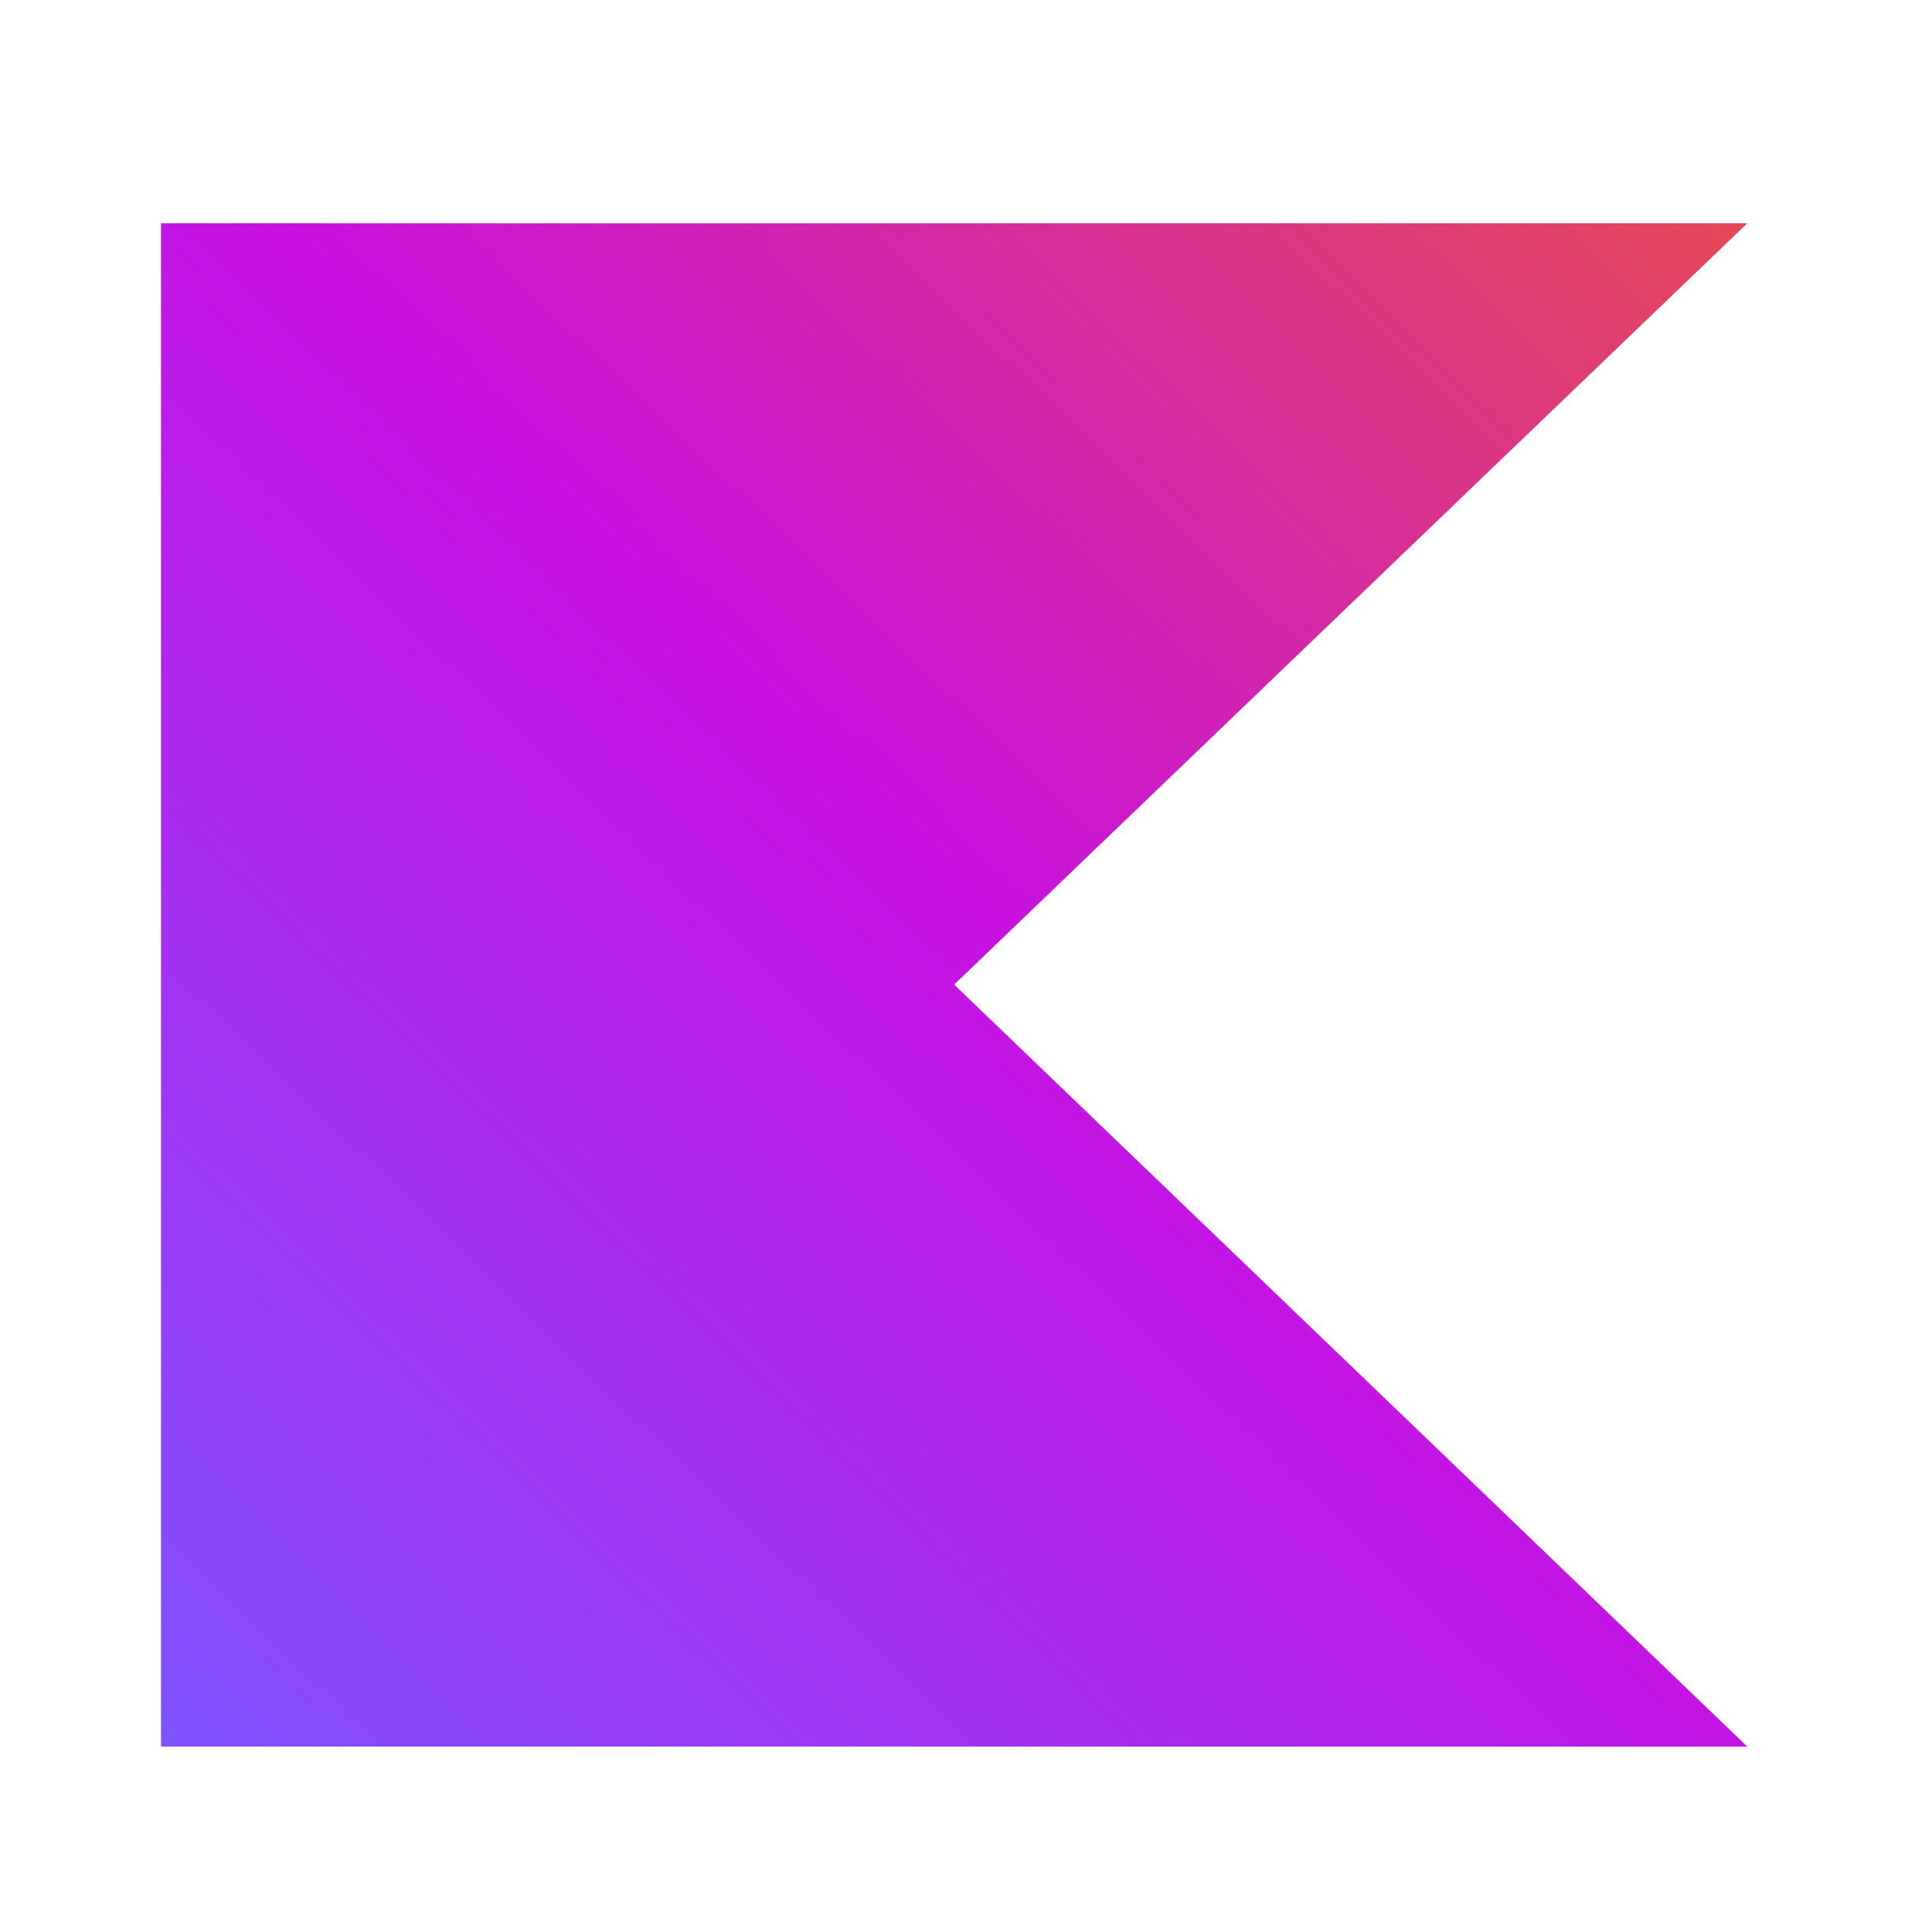 <svg width="24" height="24" viewBox="0 0 24 24" fill="none" xmlns="http://www.w3.org/2000/svg">
    <path d="M21.705 21.697H2V2.773H21.705L11.852 12.231L21.705 21.697Z" fill="url(#paint0_linear_225_2020)"/>
    <defs>
        <linearGradient id="paint0_linear_225_2020" x1="21.703" y1="2.771" x2="2.79" y2="22.456"
                        gradientUnits="userSpaceOnUse">
            <stop offset="0.003" stop-color="#E44857"/>
            <stop offset="0.469" stop-color="#C711E1"/>
            <stop offset="1" stop-color="#7F52FF"/>
        </linearGradient>
    </defs>
</svg>
